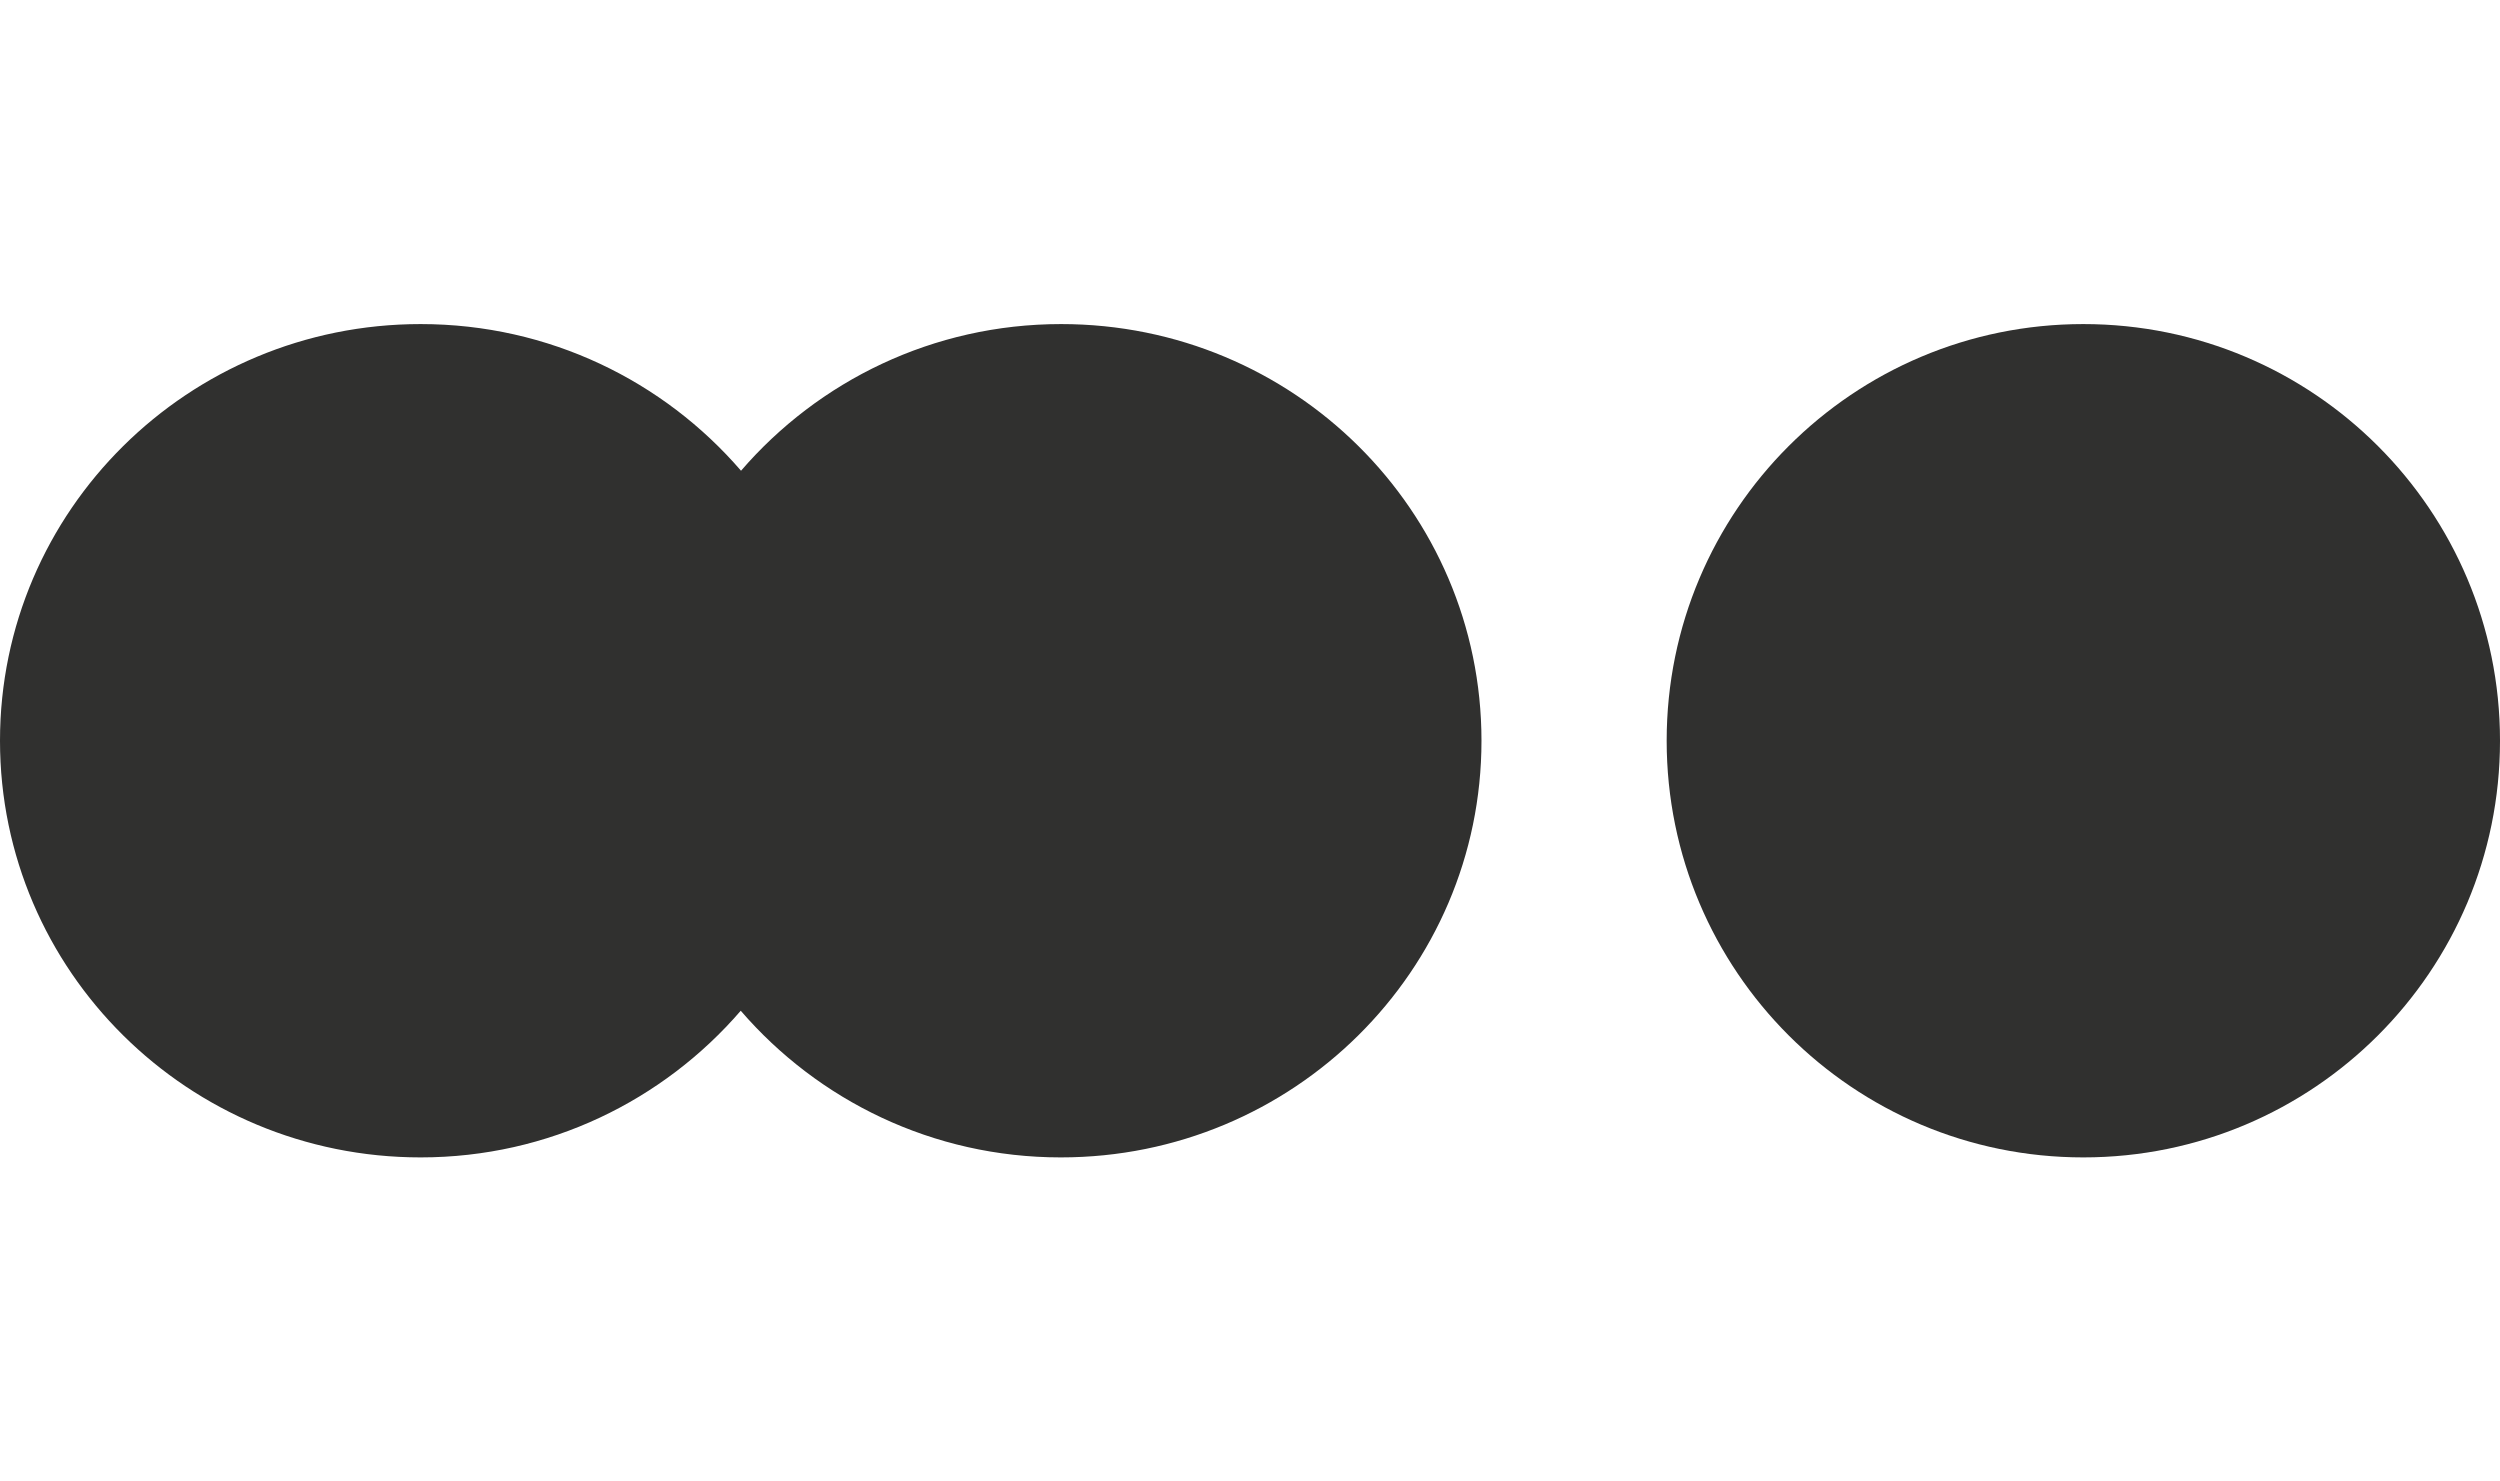 <svg width="54" height="32" viewBox="0 0 54 32" fill="none" xmlns="http://www.w3.org/2000/svg">
<path d="M22.92 7C20.152 7 17.675 8.232 16.006 10.168C14.337 8.232 11.86 7 9.086 7C4.067 7 0 11.028 0 16C0 20.972 4.067 25 9.086 25C11.854 25 14.331 23.767 16 21.832C17.669 23.767 20.146 25 22.913 25C27.933 25 32 20.972 32 16C32 11.028 27.939 7 22.92 7Z" fill="#30302F"/>
<path d="M45 7C40.028 7 36 11.028 36 16C36 20.972 40.028 25 45 25C49.972 25 54 20.972 54 16C54 11.028 49.972 7 45 7Z" fill="#30302F"/>
</svg>
